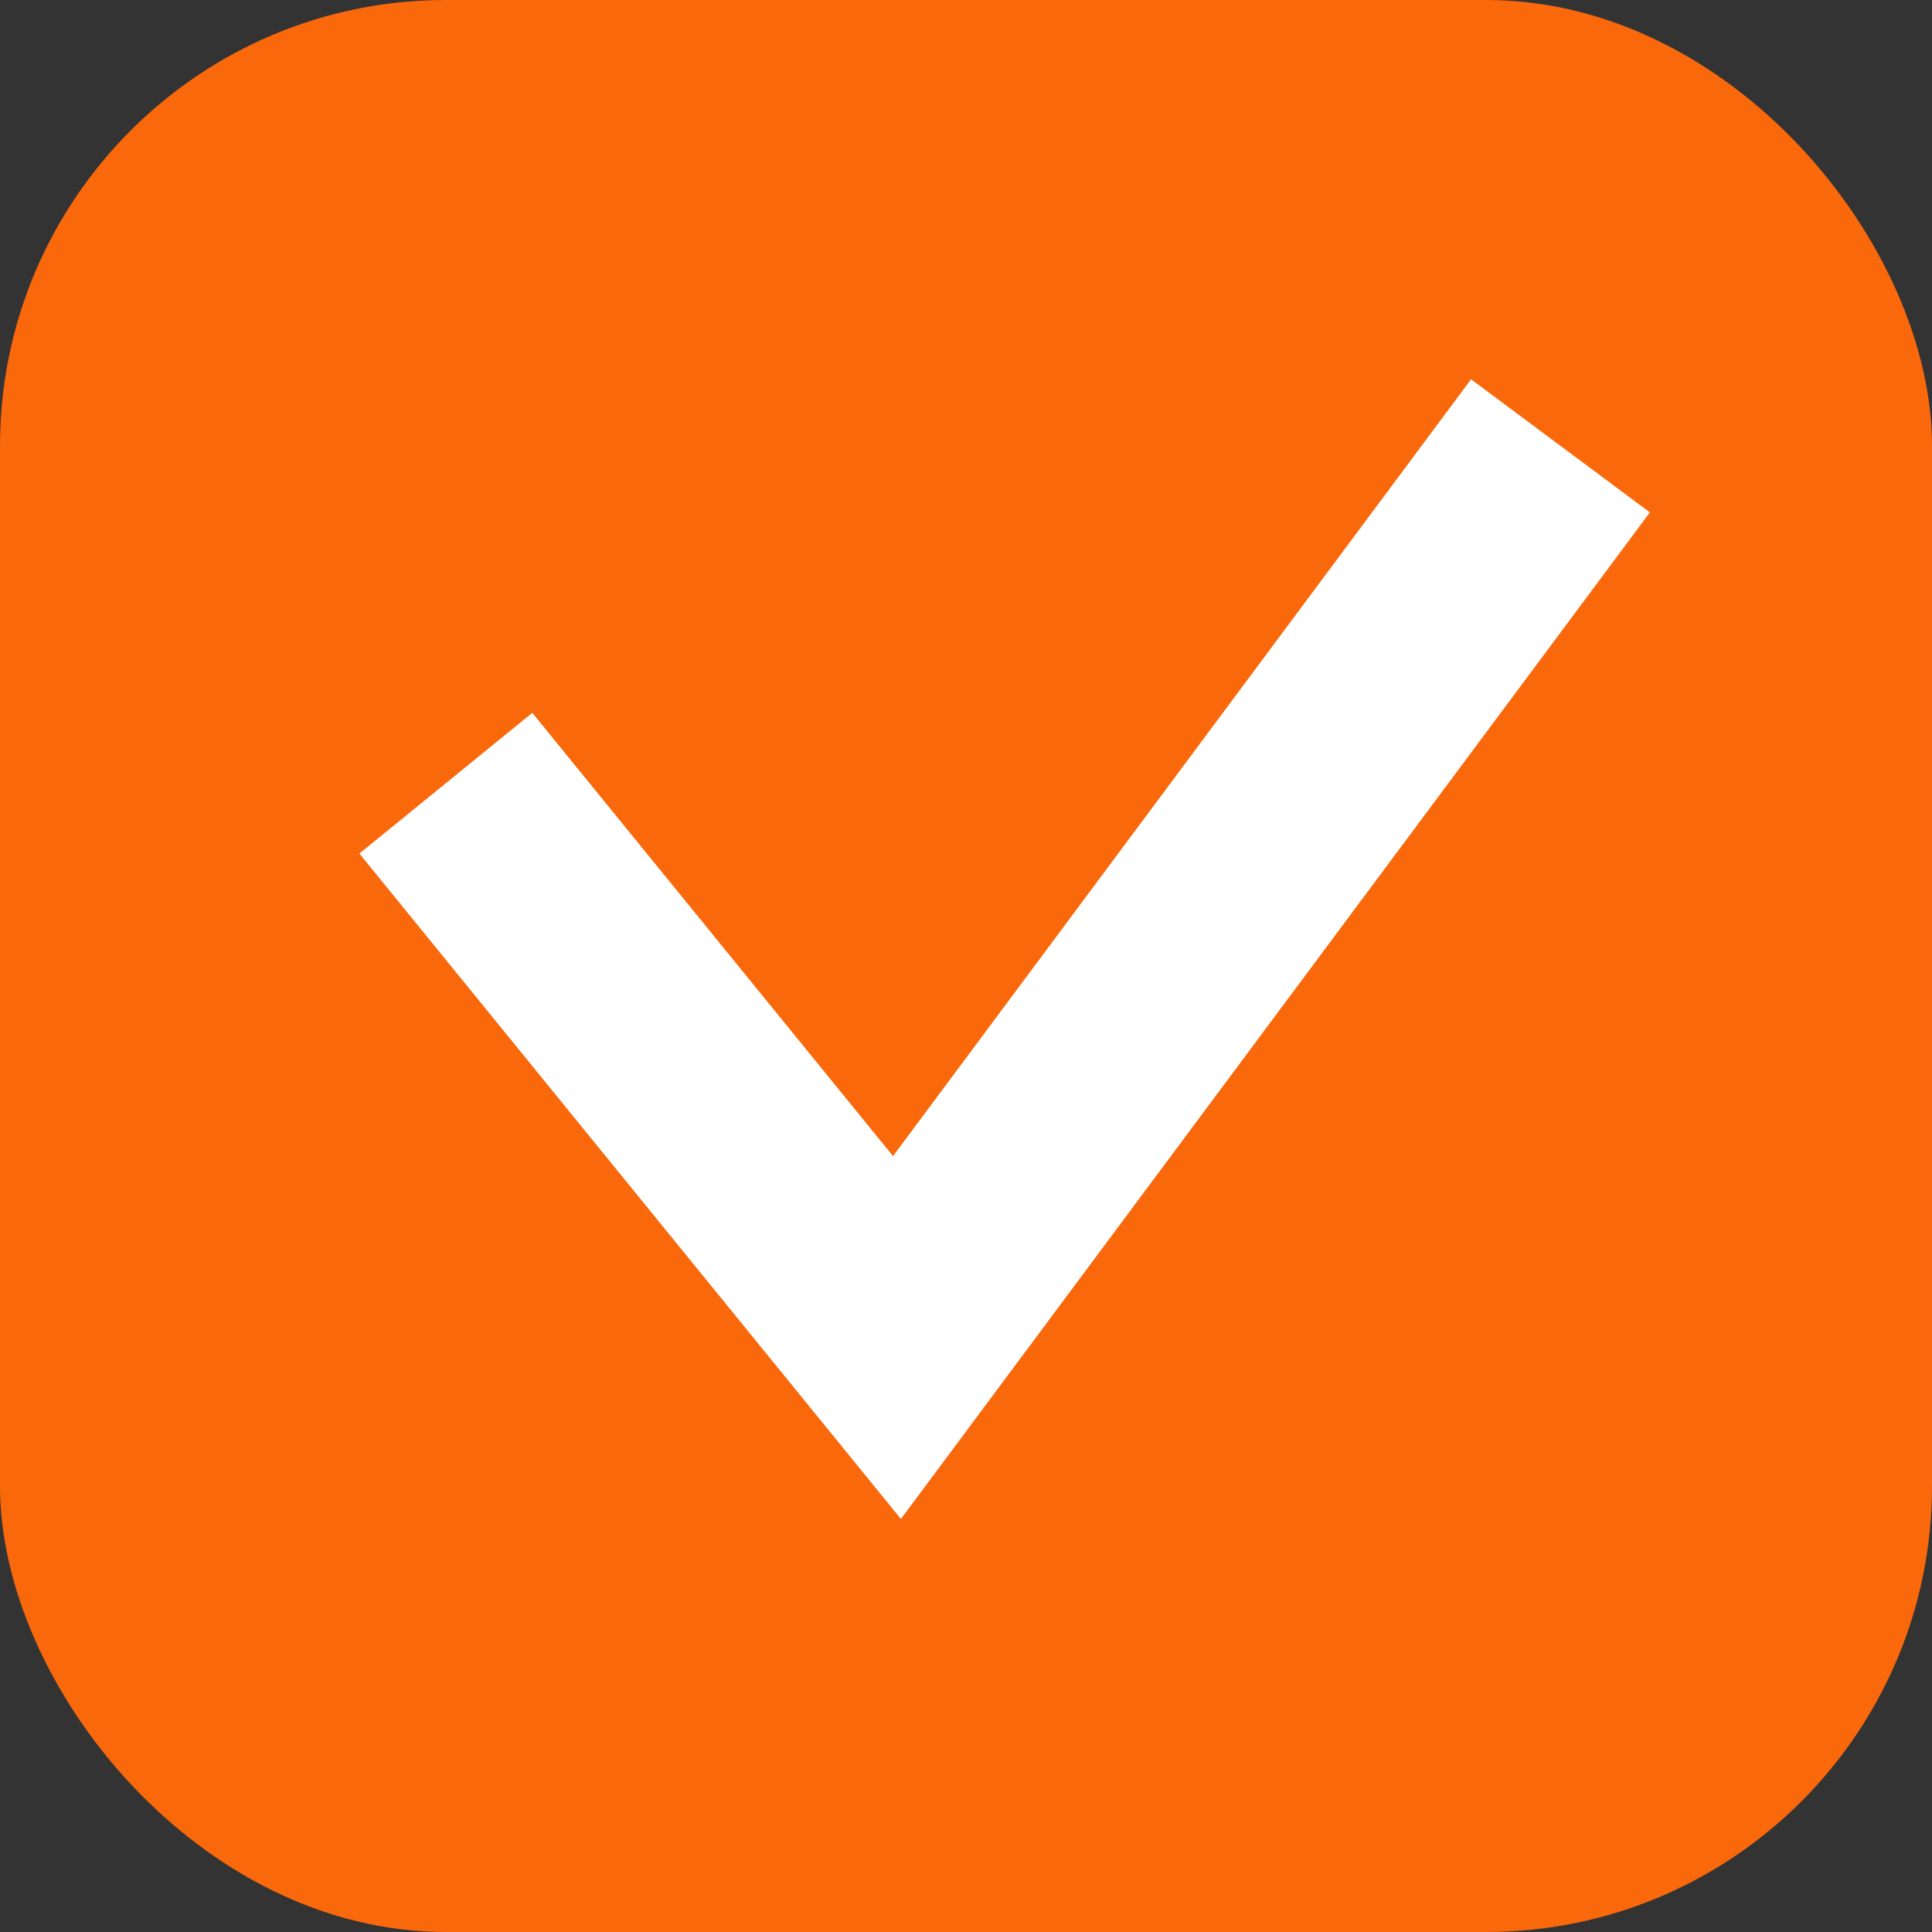 <svg width="26" height="26" viewBox="0 0 26 26" fill="none" xmlns="http://www.w3.org/2000/svg">
<rect x="0" y="0" width="26" height="26" fill="#333333" stroke="none"/>
<rect width="26" height="26" rx="6" fill="#FA680C"/>
<path d="M6 10.54L12.071 18L21 6" stroke="white" stroke-width="3"/>
</svg>
